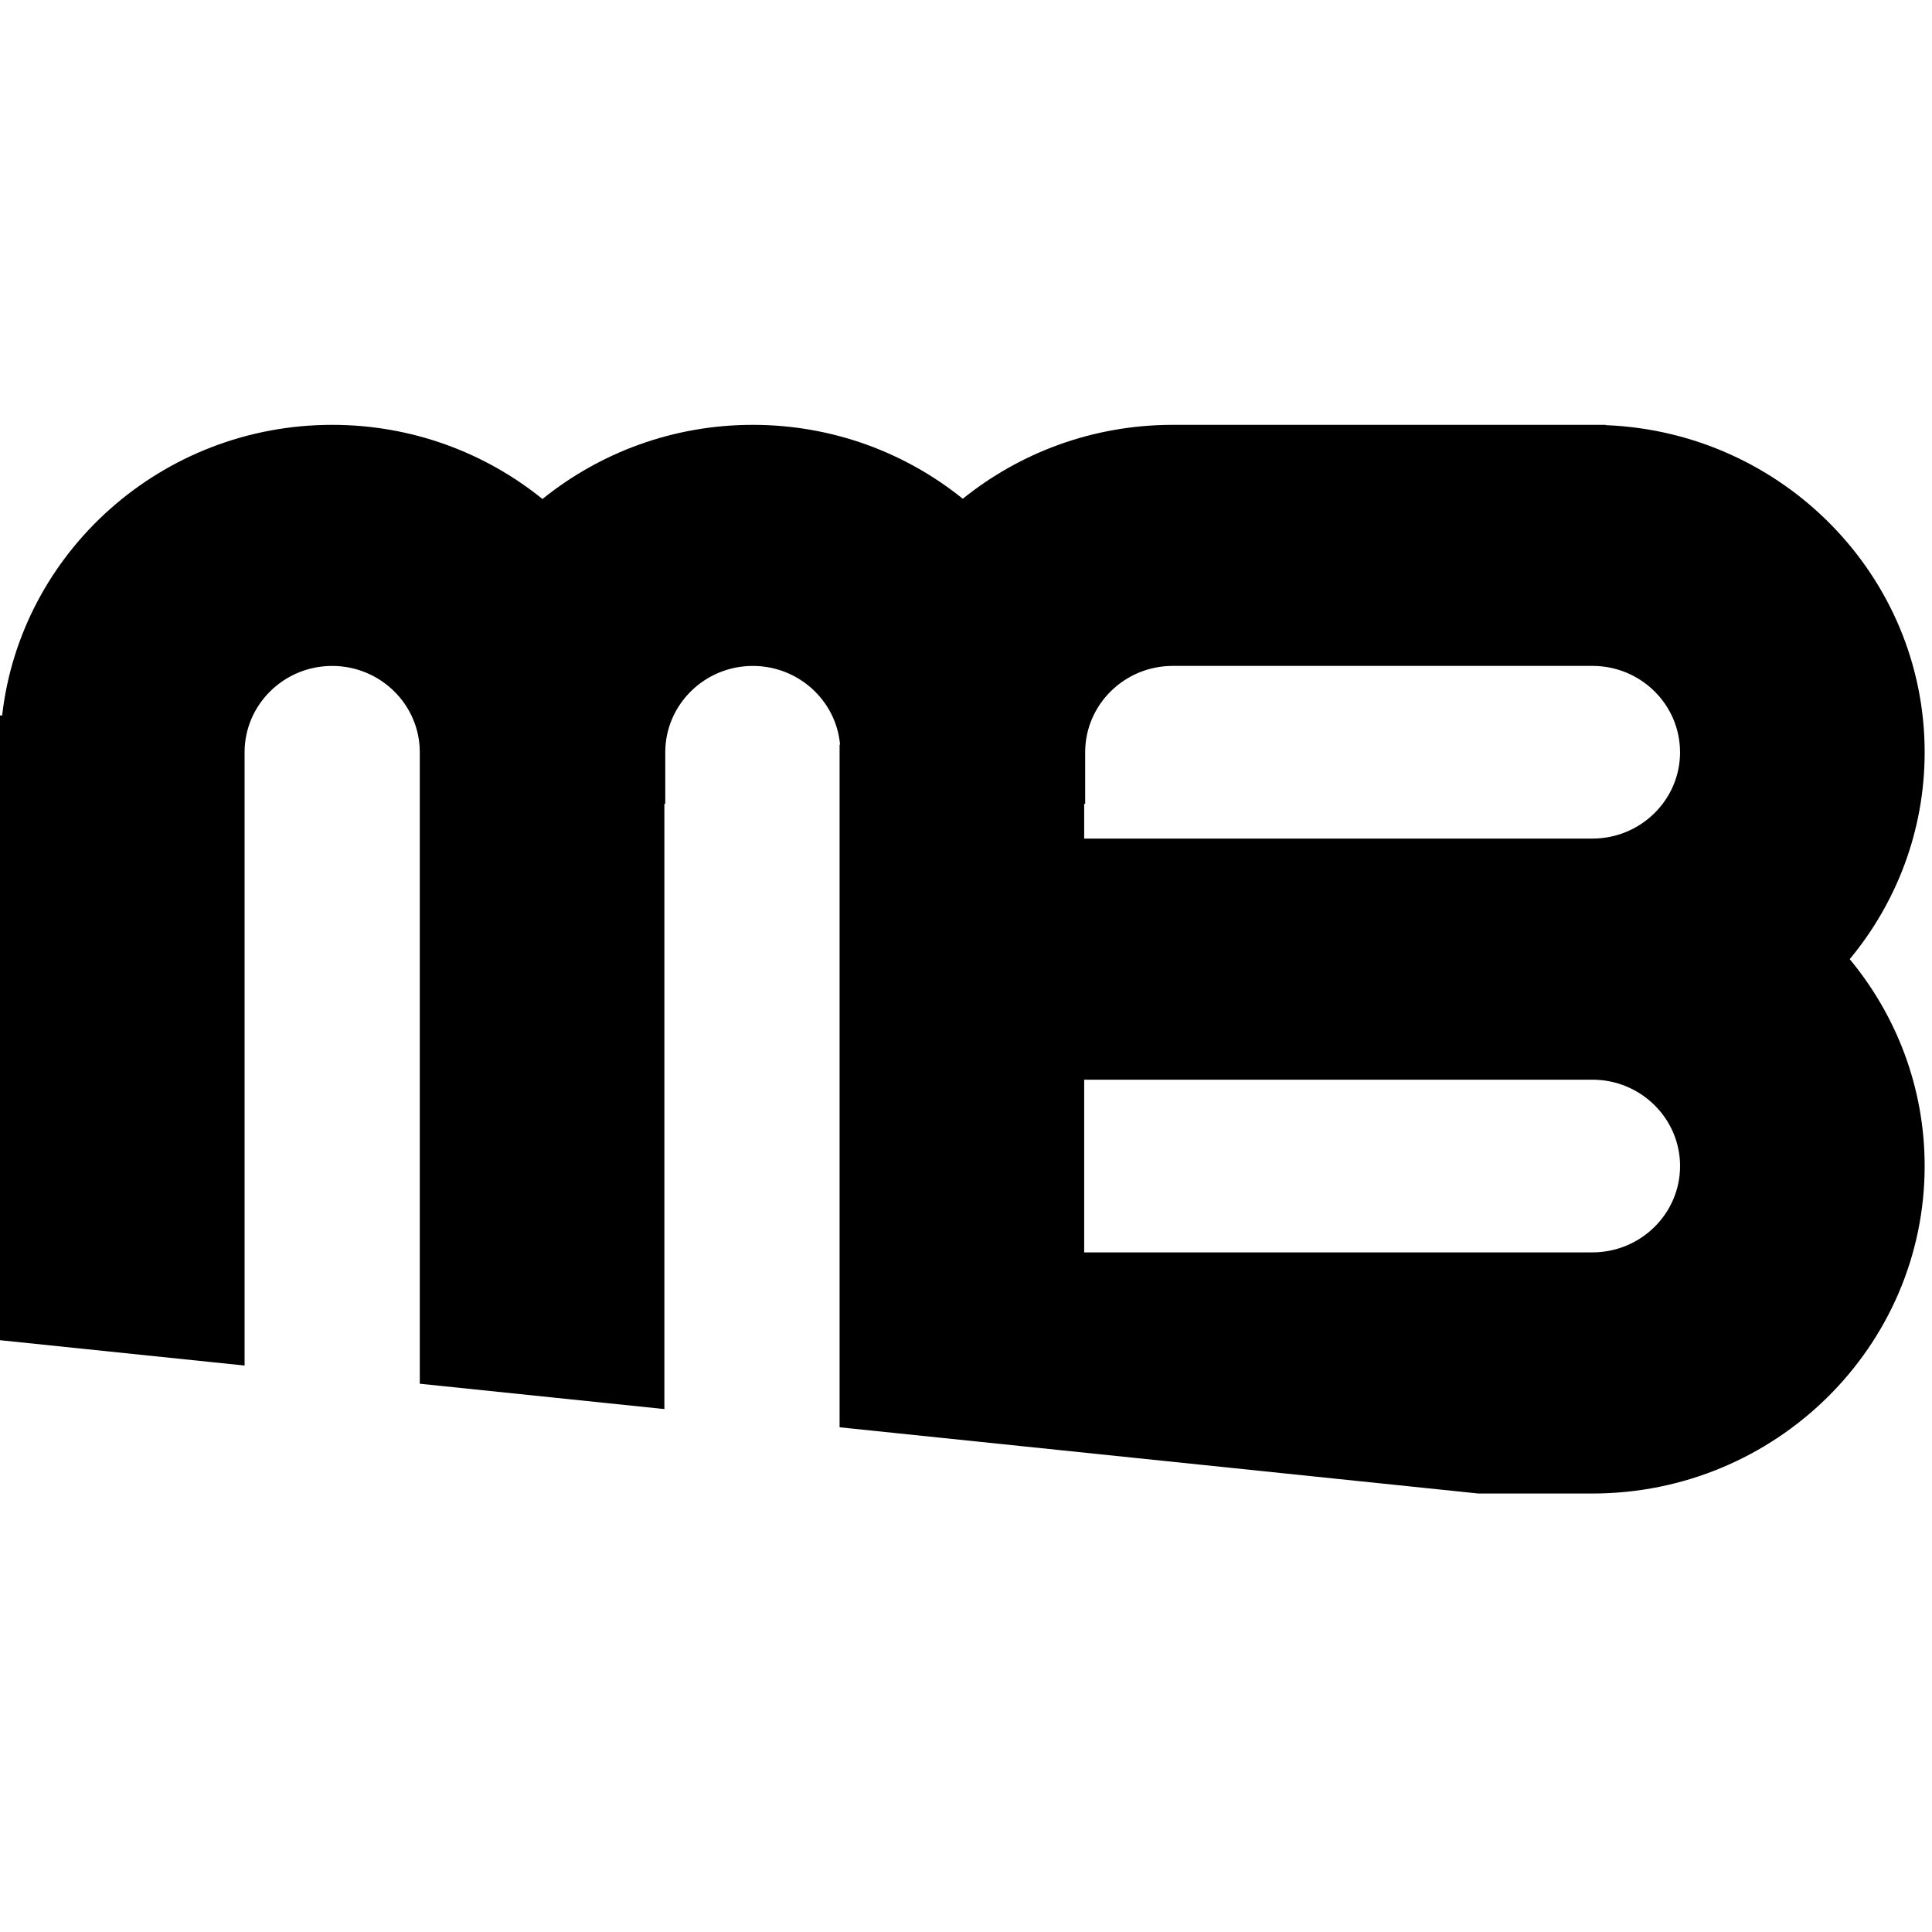 <svg fill="none" viewBox="0 0 70 70" xmlns="http://www.w3.org/2000/svg"><path d="m60.872 42.248c0 1.724-1.424 3.128-3.175 3.128h-.136-1.759-16.52v-6.257h16.52 1.895c1.751 0 3.175 1.405 3.175 3.13zm0-14.993c0 1.724-1.424 3.128-3.175 3.128h-1.895-16.52v-1.26h.03.006v-1.868c0-1.722 1.418-3.122 3.163-3.128h15.227c1.746.004 3.163 1.405 3.163 3.128zm8.862 14.993c0-2.842-1.02-5.451-2.715-7.496 1.696-2.045 2.715-4.656 2.715-7.496 0-6.384-5.142-11.602-11.556-11.852v-.011h-.46c-.006 0-.013 0-.021 0h-1.895-13.29c-.008 0-.013 0-.019 0-.007 0-.013 0-.021 0h-.013c-2.87.007-5.507 1.012-7.575 2.678-2.075-1.672-4.723-2.678-7.609-2.678-2.889 0-5.543 1.01-7.62 2.687-2.077-1.679-4.731-2.687-7.62-2.687-6.179 0-11.282 4.613-11.957 10.529h-.078v1.334 1.868 19.434l8.862.918v-20.352-1.868c0-1.724 1.424-3.128 3.173-3.128 1.751 0 3.175 1.403 3.175 3.128v1.868 21.011l8.862.918v-21.929h.032v-1.868c0-1.724 1.424-3.128 3.173-3.128 1.657 0 3.02 1.258 3.16 2.853h-.017v24.732l23.148 2.4h2.234 1.759.136c6.638-.002 12.037-5.324 12.037-11.865z" fill="#000"/></svg>